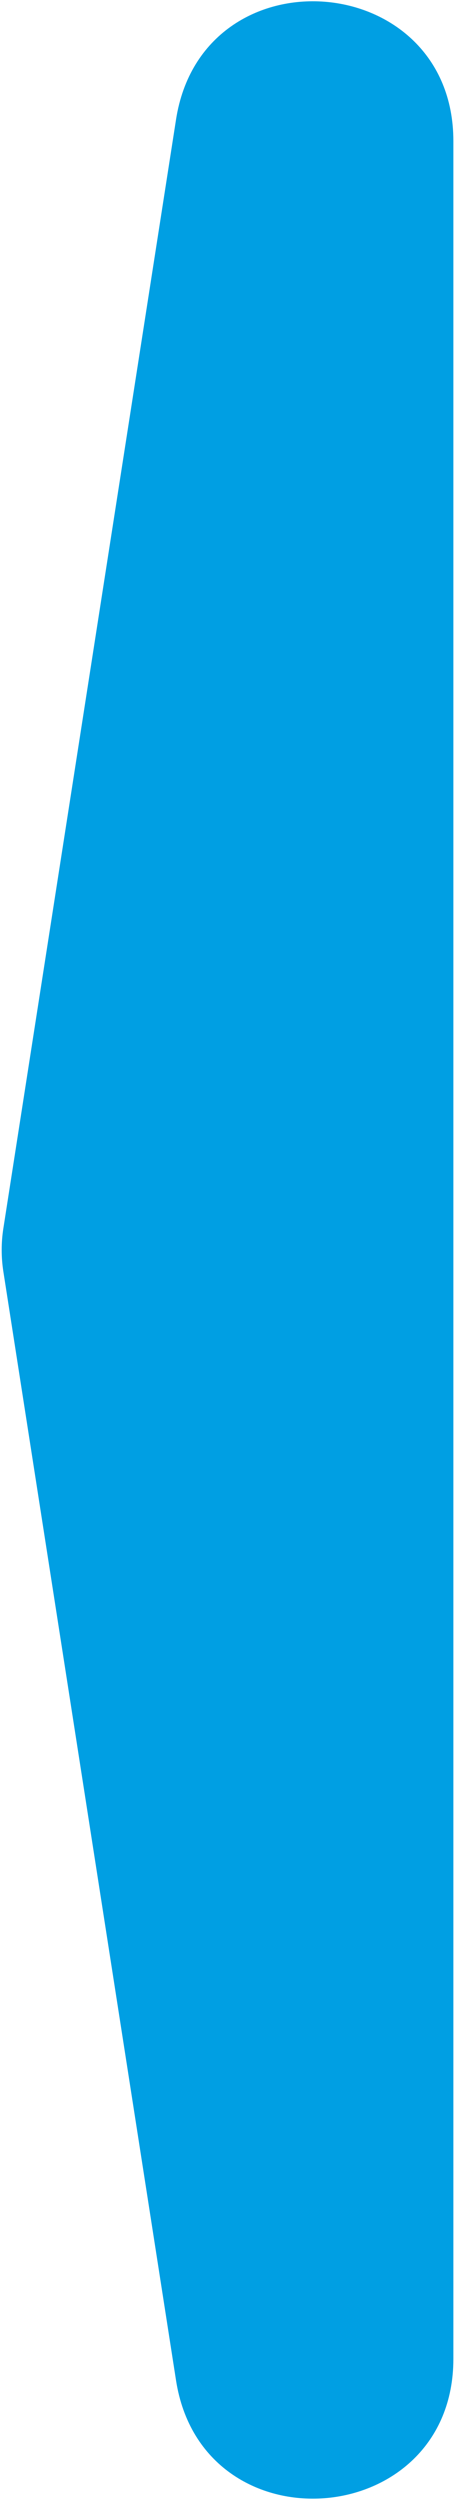 <?xml version="1.0" encoding="UTF-8"?> <svg xmlns="http://www.w3.org/2000/svg" width="30" height="161" viewBox="0 0 30 161" fill="none"> <path d="M0.216 81.887C0.073 80.968 0.073 80.032 0.216 79.113L11.357 7.697C13.069 -3.276 29.25 -2.021 29.25 9.085L29.25 151.915C29.25 163.021 13.069 164.276 11.357 153.303L0.216 81.887Z" fill="#009FE3"></path> </svg> 